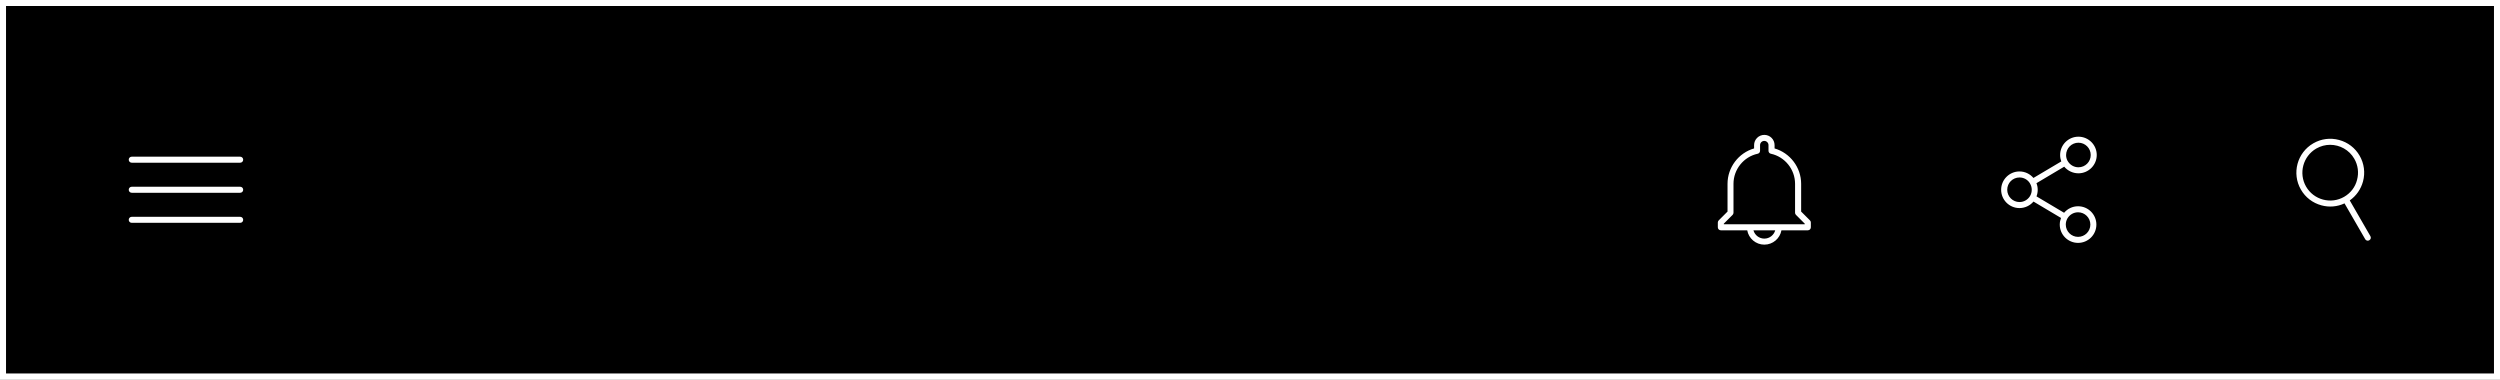 <?xml version="1.0" encoding="UTF-8" standalone="no"?><svg xmlns="http://www.w3.org/2000/svg" xmlns:xlink="http://www.w3.org/1999/xlink" fill="#ffffff" height="63" preserveAspectRatio="xMidYMid meet" version="1" viewBox="0.0 0.0 415.0 63.0" width="415" zoomAndPan="magnify"><rect x="0.0" y="0.0" width="415.0" height="63.0" fill="#808080" stroke="none"/><g id="change1_1"><path d="M414.5,0.5v62H0.5v-62H414.5z" fill="#000000"/></g><g id="change2_1"><path d="M0,0v63h415V0H0z M414,62H1V1h413V62z" fill="inherit"/></g><g id="change2_2"><path d="M345.02,28.77c1.67,0,3.04-1.36,3.04-3.04s-1.36-3.04-3.04-3.04s-3.04,1.36-3.04,3.04c0,0.38,0.07,0.74,0.19,1.07 l-4.62,2.74c-0.56-0.66-1.39-1.08-2.32-1.08c-1.67,0-3.04,1.36-3.04,3.04s1.36,3.04,3.04,3.04c0.93,0,1.77-0.42,2.33-1.08l4.57,2.72 c-0.13,0.34-0.21,0.71-0.21,1.1c0,1.68,1.36,3.04,3.04,3.04c1.68,0,3.04-1.36,3.04-3.04s-1.36-3.04-3.04-3.04 c-0.93,0-1.76,0.42-2.32,1.08l-4.58-2.72c0.13-0.34,0.2-0.71,0.2-1.09c0-0.39-0.07-0.76-0.21-1.1l4.61-2.74 C343.23,28.34,344.08,28.77,345.02,28.77z M345.02,23.69c1.12,0,2.04,0.91,2.04,2.04s-0.91,2.04-2.04,2.04 c-0.73,0-1.38-0.39-1.74-0.97c-0.01-0.02-0.02-0.04-0.03-0.05c-0.01-0.01-0.02-0.03-0.03-0.04c-0.16-0.29-0.25-0.62-0.25-0.97 C342.98,24.6,343.89,23.69,345.02,23.69z M337.01,32.5c-0.01,0.01-0.02,0.02-0.02,0.03c-0.01,0.01-0.01,0.02-0.02,0.04 c-0.36,0.58-1,0.97-1.73,0.97c-1.12,0-2.04-0.91-2.04-2.04s0.91-2.04,2.04-2.04c0.72,0,1.35,0.37,1.71,0.94 c0.01,0.02,0.02,0.04,0.03,0.07s0.03,0.04,0.04,0.06c0.16,0.29,0.25,0.62,0.25,0.98C337.27,31.86,337.18,32.2,337.01,32.5z M343.18,36.28c0.01-0.01,0.02-0.03,0.03-0.04s0.02-0.03,0.02-0.04c0.36-0.57,1-0.96,1.73-0.96c1.12,0,2.04,0.91,2.04,2.04 s-0.92,2.04-2.04,2.04s-2.04-0.91-2.04-2.04C342.92,36.91,343.02,36.57,343.18,36.28z M40.37,36.49c0,0.28-0.22,0.5-0.5,0.5h-18 c-0.28,0-0.5-0.22-0.5-0.5s0.22-0.5,0.5-0.5h18C40.15,35.99,40.37,36.21,40.37,36.49z M40.37,31.5c0,0.28-0.22,0.5-0.5,0.5h-18 c-0.28,0-0.5-0.22-0.5-0.5s0.22-0.5,0.5-0.5h18C40.15,31,40.37,31.22,40.37,31.5z M40.37,26.51c0,0.28-0.22,0.5-0.5,0.5h-18 c-0.28,0-0.5-0.22-0.5-0.5s0.22-0.5,0.5-0.5h18C40.15,26.01,40.37,26.24,40.37,26.51z M393.49,39.21l-3.43-5.94 c1.08-0.76,1.85-1.86,2.2-3.15c0.39-1.45,0.19-2.97-0.56-4.27c-0.75-1.3-1.96-2.23-3.42-2.62s-2.97-0.19-4.27,0.56 c-2.69,1.55-3.61,5-2.06,7.68c0.75,1.3,1.96,2.23,3.42,2.62c1.29,0.35,2.63,0.23,3.82-0.33l3.43,5.94c0.09,0.16,0.26,0.25,0.43,0.25 c0.08,0,0.17-0.02,0.25-0.07C393.54,39.76,393.63,39.45,393.49,39.21z M389.13,32.67L389.13,32.67c-1.07,0.62-2.31,0.78-3.51,0.46 c-1.19-0.32-2.19-1.08-2.81-2.15c-1.27-2.21-0.51-5.04,1.69-6.32c0.73-0.42,1.52-0.62,2.3-0.62c1.6,0,3.16,0.83,4.01,2.31 c0.62,1.07,0.78,2.32,0.46,3.51C390.97,31.06,390.2,32.05,389.13,32.67z M298.99,35.12v-4.61c0-2.72-1.83-5.12-4.41-5.87v-0.55 c0-0.94-0.76-1.7-1.7-1.7s-1.7,0.76-1.7,1.7v0.55c-2.58,0.74-4.41,3.15-4.41,5.87v4.61l-1.46,1.46c-0.09,0.09-0.15,0.22-0.15,0.35 v0.8c0,0.28,0.22,0.5,0.5,0.5h4.38c0.24,1.35,1.42,2.38,2.84,2.38c1.42,0,2.6-1.03,2.84-2.38h4.38c0.28,0,0.5-0.22,0.5-0.5v-0.8 c0-0.13-0.05-0.26-0.15-0.35L298.99,35.12z M292.88,39.61c-0.86,0-1.59-0.58-1.81-1.38h3.62C294.47,39.02,293.74,39.61,292.88,39.61 z M299.59,37.23h-13.44v-0.1l1.46-1.46c0.09-0.09,0.15-0.22,0.15-0.35v-4.81c0-2.39,1.69-4.49,4.02-4.99 c0.23-0.05,0.39-0.25,0.39-0.49v-0.94c0-0.39,0.32-0.7,0.7-0.7s0.7,0.32,0.7,0.7v0.94c0,0.24,0.16,0.44,0.39,0.49 c2.33,0.5,4.02,2.6,4.02,4.99v4.81c0,0.13,0.05,0.26,0.15,0.35l1.46,1.46V37.23z" fill="inherit"/></g></svg>